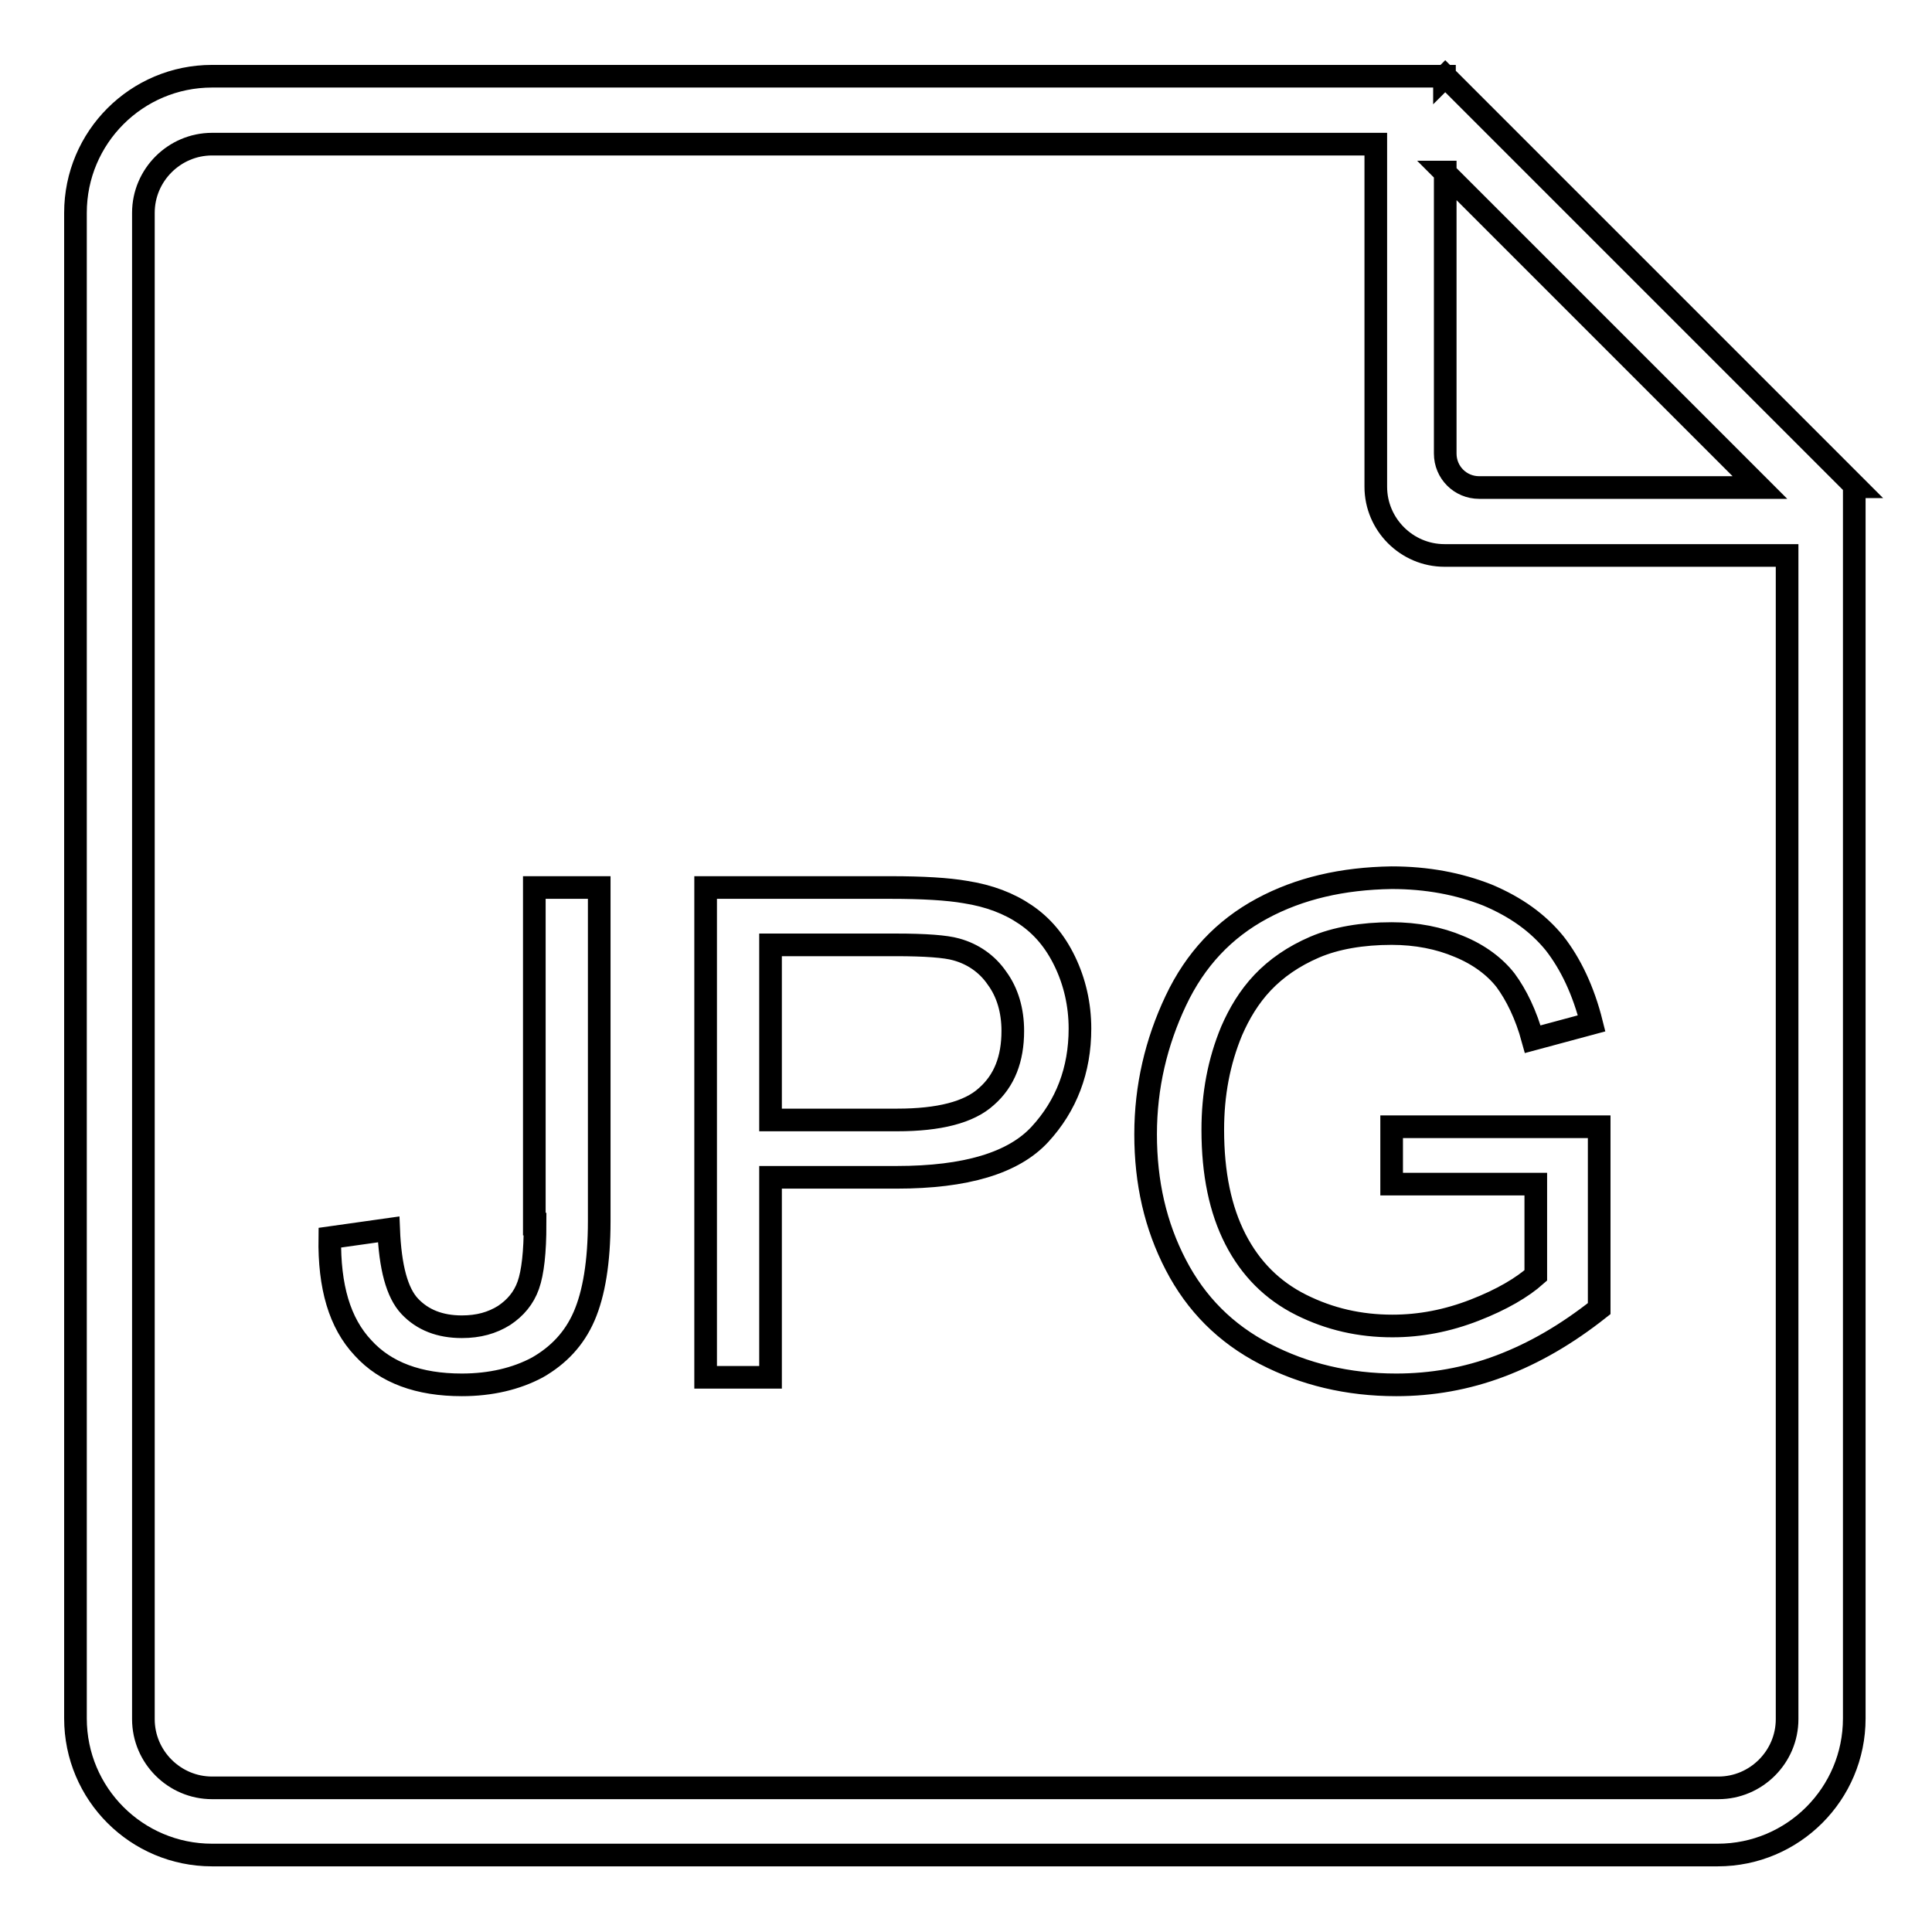 <?xml version="1.0" encoding="utf-8"?>
<!-- Svg Vector Icons : http://www.onlinewebfonts.com/icon -->
<!DOCTYPE svg PUBLIC "-//W3C//DTD SVG 1.1//EN" "http://www.w3.org/Graphics/SVG/1.1/DTD/svg11.dtd">
<svg version="1.1" xmlns="http://www.w3.org/2000/svg" xmlns:xlink="http://www.w3.org/1999/xlink" x="0px" y="0px" viewBox="0 0 256 256" enable-background="new 0 0 256 256" xml:space="preserve">
<g> <path stroke-width="3" fill-opacity="0" stroke="#000000"  d="M135.9,121.2c-2.2-1.5-4.8-2.5-8-3c-2.3-0.4-5.6-0.6-9.9-0.6H93.5v64.9h8.6V156h16.7c9.2,0,15.5-1.9,19-5.7 c3.5-3.8,5.3-8.5,5.3-14c0-3.2-0.7-6.2-2-8.9C139.8,124.7,138.1,122.7,135.9,121.2z M130.7,145.3c-2.3,2.1-6.3,3.1-11.8,3.1h-16.8 v-23.2h16.6c3.9,0,6.6,0.2,8,0.6c2.2,0.6,4.1,1.9,5.4,3.8c1.4,1.9,2.1,4.3,2.1,7C134.2,140.3,133.1,143.2,130.7,145.3z M191.5,10.1 l-0.1,0.1v-0.1H28.1c-10,0-18.1,8.1-18.1,18.1v199.5c0,10,8.1,18.1,18.1,18.1h199.5c10,0,18.1-8.1,18.1-18.1V64.5h0.2L191.5,10.1z  M191.4,22.8l41.8,41.8h-37.2c-2.5,0-4.5-2-4.5-4.5V22.8z M236.8,227.8c0,5-4.1,9.1-9.1,9.1H28.1c-5,0-9.1-4.1-9.1-9.1V28.2 c0-5,4.1-9.1,9.1-9.1h154.2v45.4c0,5,4.1,9.1,9.1,9.1h45.4V227.8z M70.9,162.2c0,3.7-0.3,6.4-0.9,8.1s-1.7,3-3.2,4 c-1.6,1-3.4,1.5-5.6,1.5c-2.9,0-5.2-0.9-6.9-2.7c-1.7-1.8-2.6-5.2-2.8-10.2l-7.8,1.1c-0.1,6.5,1.3,11.3,4.4,14.6 c3,3.3,7.4,4.9,13.1,4.9c3.8,0,7.2-0.8,10-2.3c2.8-1.6,4.9-3.8,6.2-6.8c1.3-3,2-7.2,2-12.6v-44.2h-8.6V162.2L70.9,162.2z  M167.2,120.4c-5,2.7-8.8,6.7-11.4,12.2c-2.6,5.5-4,11.4-4,17.7c0,6.4,1.3,12.1,4,17.3c2.7,5.2,6.6,9.1,11.8,11.8 c5.2,2.7,11,4.1,17.4,4.1c4.7,0,9.3-0.8,13.8-2.5c4.5-1.7,8.8-4.2,13.1-7.6v-24.1l-27.5,0v7.6h19.1v12.1c-1.8,1.6-4.5,3.2-8.1,4.6 s-7.2,2.1-10.9,2.1c-4.3,0-8.3-0.9-12.1-2.8c-3.8-1.9-6.7-4.8-8.7-8.7s-3-8.7-3-14.5c0-4.7,0.8-9,2.5-13.1c1-2.3,2.3-4.5,4.1-6.4 c1.8-1.9,4.1-3.5,6.9-4.7s6.3-1.8,10.2-1.8c3.3,0,6.3,0.6,8.9,1.7c2.7,1.1,4.8,2.7,6.2,4.5c1.4,1.9,2.7,4.5,3.6,7.8l7.8-2.1 c-1.1-4.4-2.8-7.9-4.9-10.6c-2.2-2.7-5.1-4.8-8.9-6.4c-3.8-1.5-8-2.3-12.7-2.3C177.9,116.4,172.2,117.7,167.2,120.4L167.2,120.4z" /></g>
</svg>